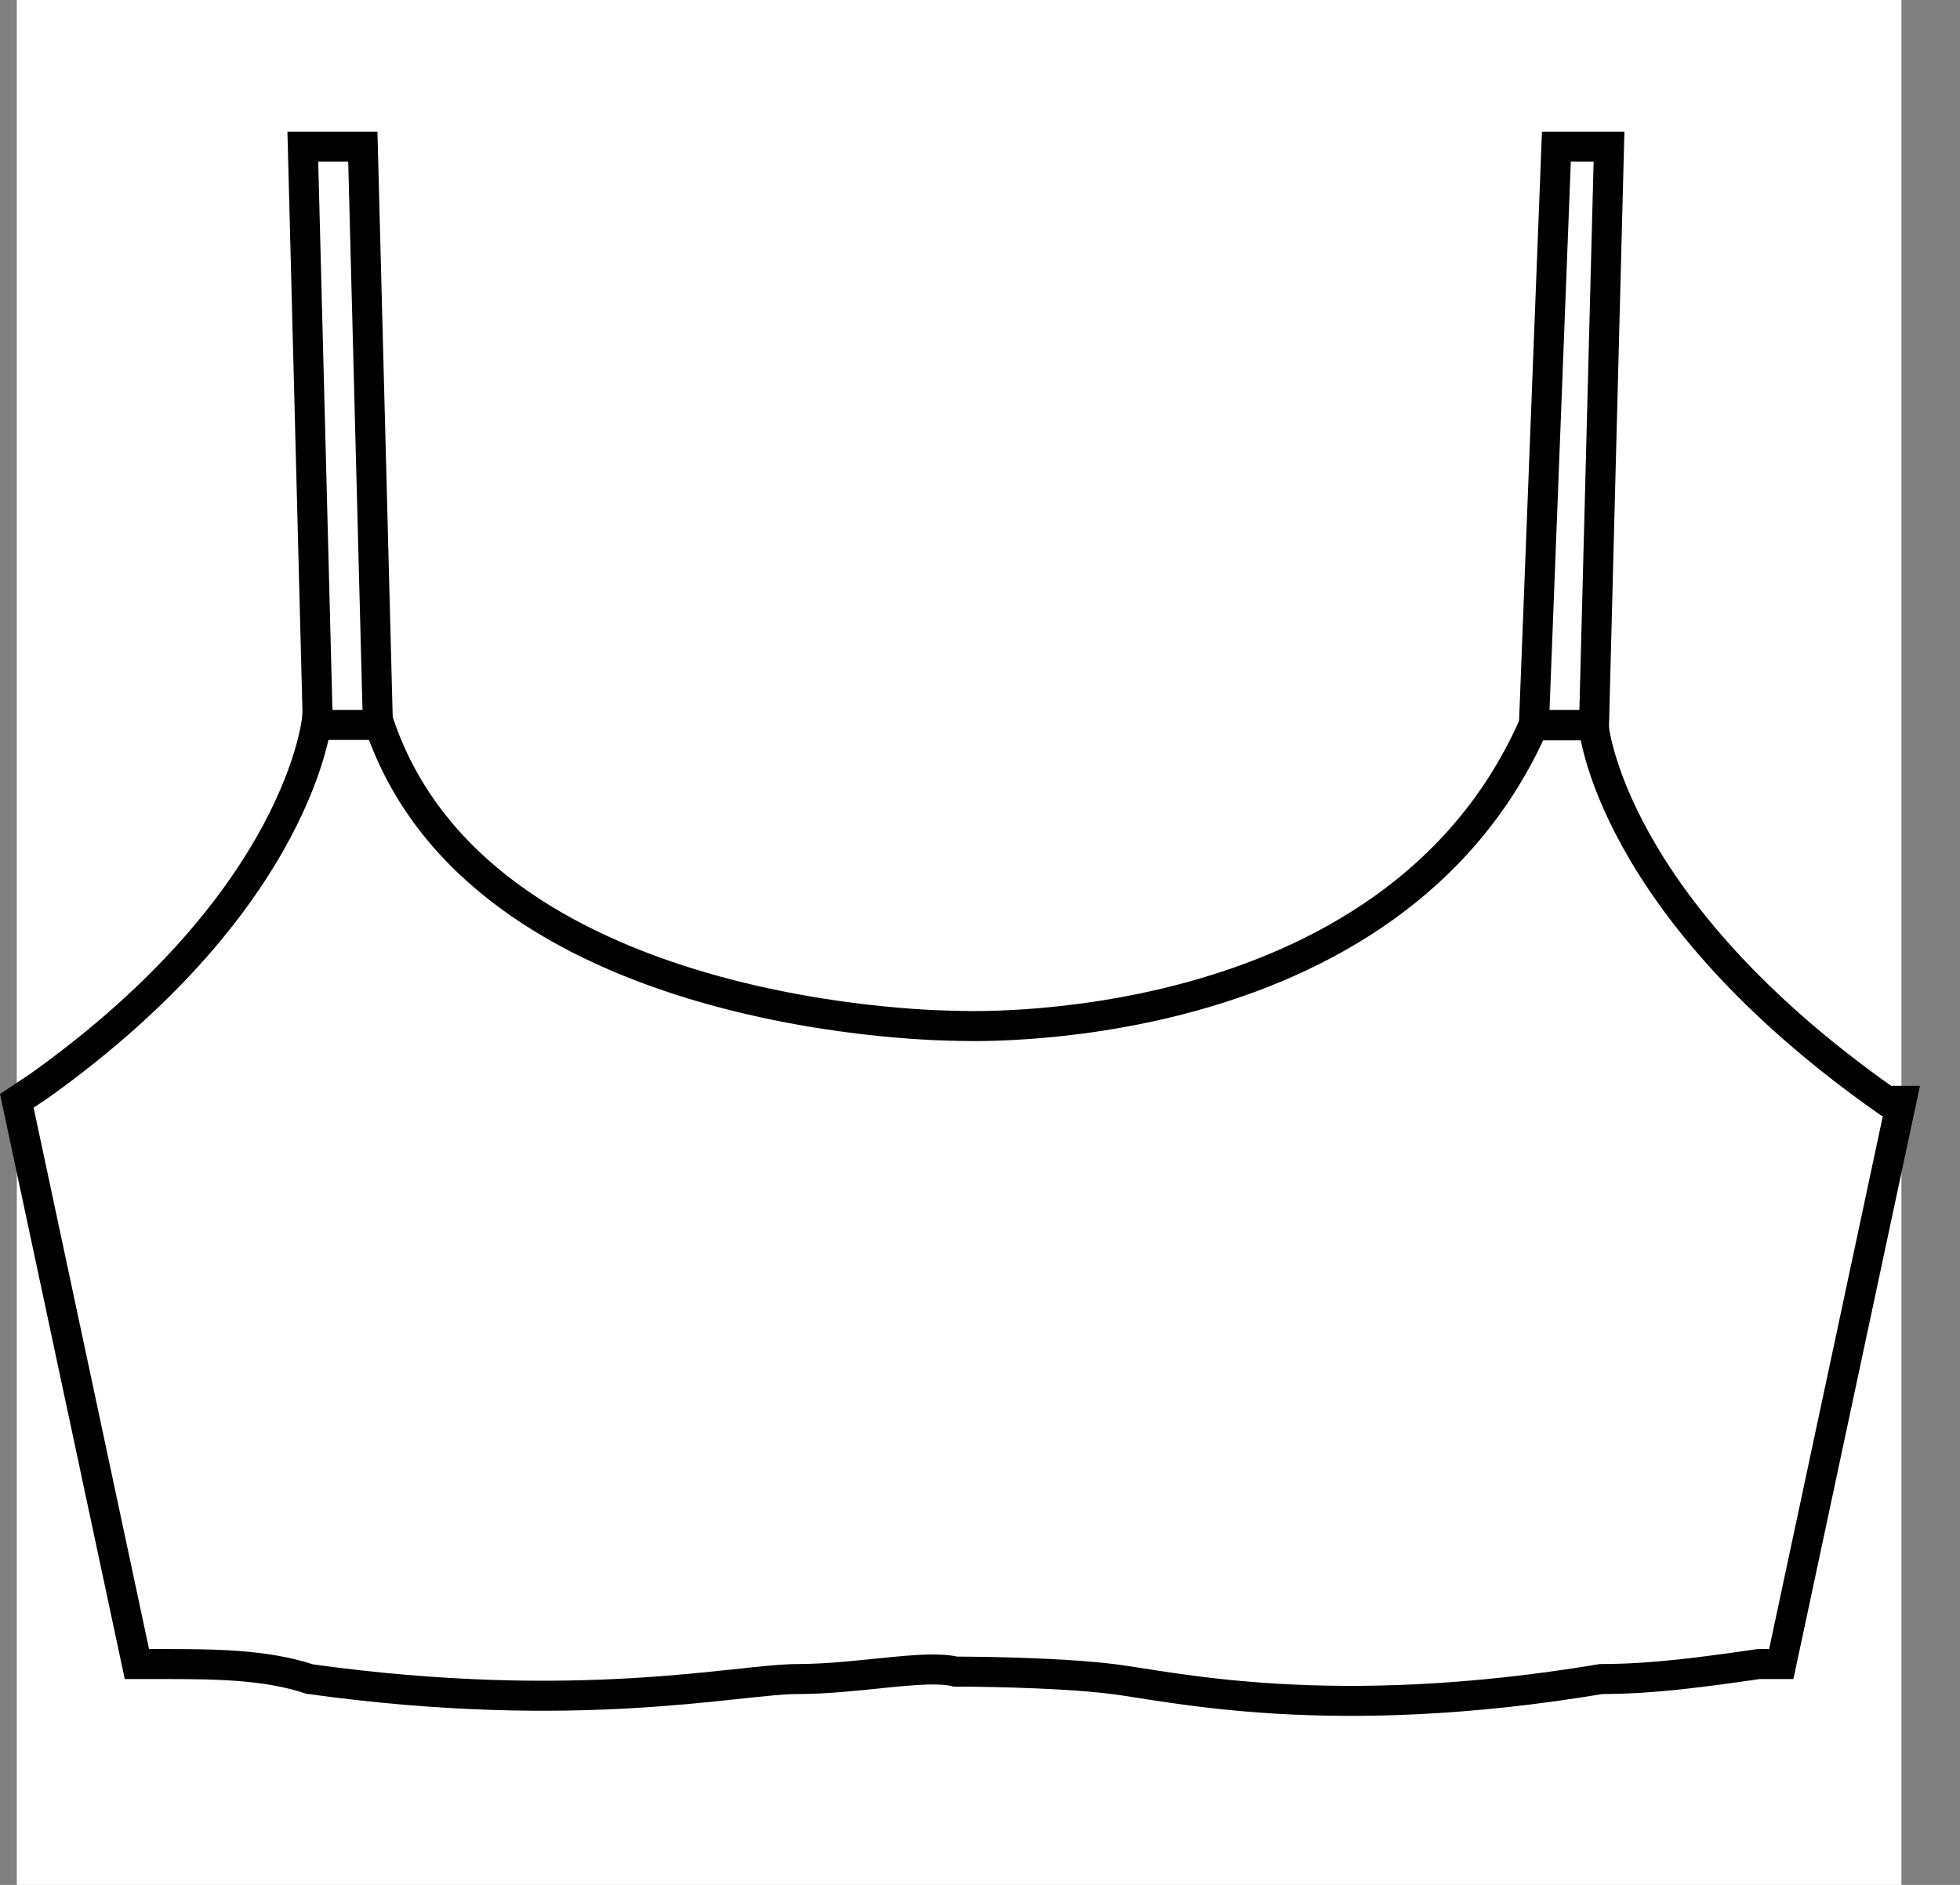 <svg width="26" height="25" viewBox="0 0 26 25" fill="none" xmlns="http://www.w3.org/2000/svg">
<rect x="0" y="0" width="26" height="25" fill="#808080" stroke="none"/>
<rect width="25" height="25" transform="translate(0.223)" fill="white"/>
<path d="M23.629 22.071L25.223 14.601H25.023C21.338 12.011 21.139 9.621 21.139 9.621H20.342C18.45 13.904 12.673 13.605 12.673 13.605C12.673 13.605 6.298 13.605 5.004 9.521H4.207C4.207 9.521 4.008 11.912 0.521 14.402L0.223 14.601L1.816 22.071H2.115C2.812 22.071 3.51 22.071 4.107 22.27C7.693 22.768 9.784 22.27 10.581 22.27C11.378 22.27 12.274 22.071 12.673 22.171C12.673 22.171 13.968 22.171 14.764 22.27C15.561 22.37 17.653 22.868 21.239 22.27C21.936 22.27 22.633 22.171 23.33 22.071H23.529H23.629Z" fill="white" stroke="black" stroke-width="0.398" stroke-miterlimit="10"/>
<path d="M21.145 9.615H20.348L20.646 1.945H21.344L21.145 9.615Z" fill="white" stroke="black" stroke-width="0.398" stroke-miterlimit="10"/>
<path d="M4.216 9.615H5.013L4.813 1.945H4.017L4.216 9.615Z" fill="white" stroke="black" stroke-width="0.398" stroke-miterlimit="10"/>
</svg>
